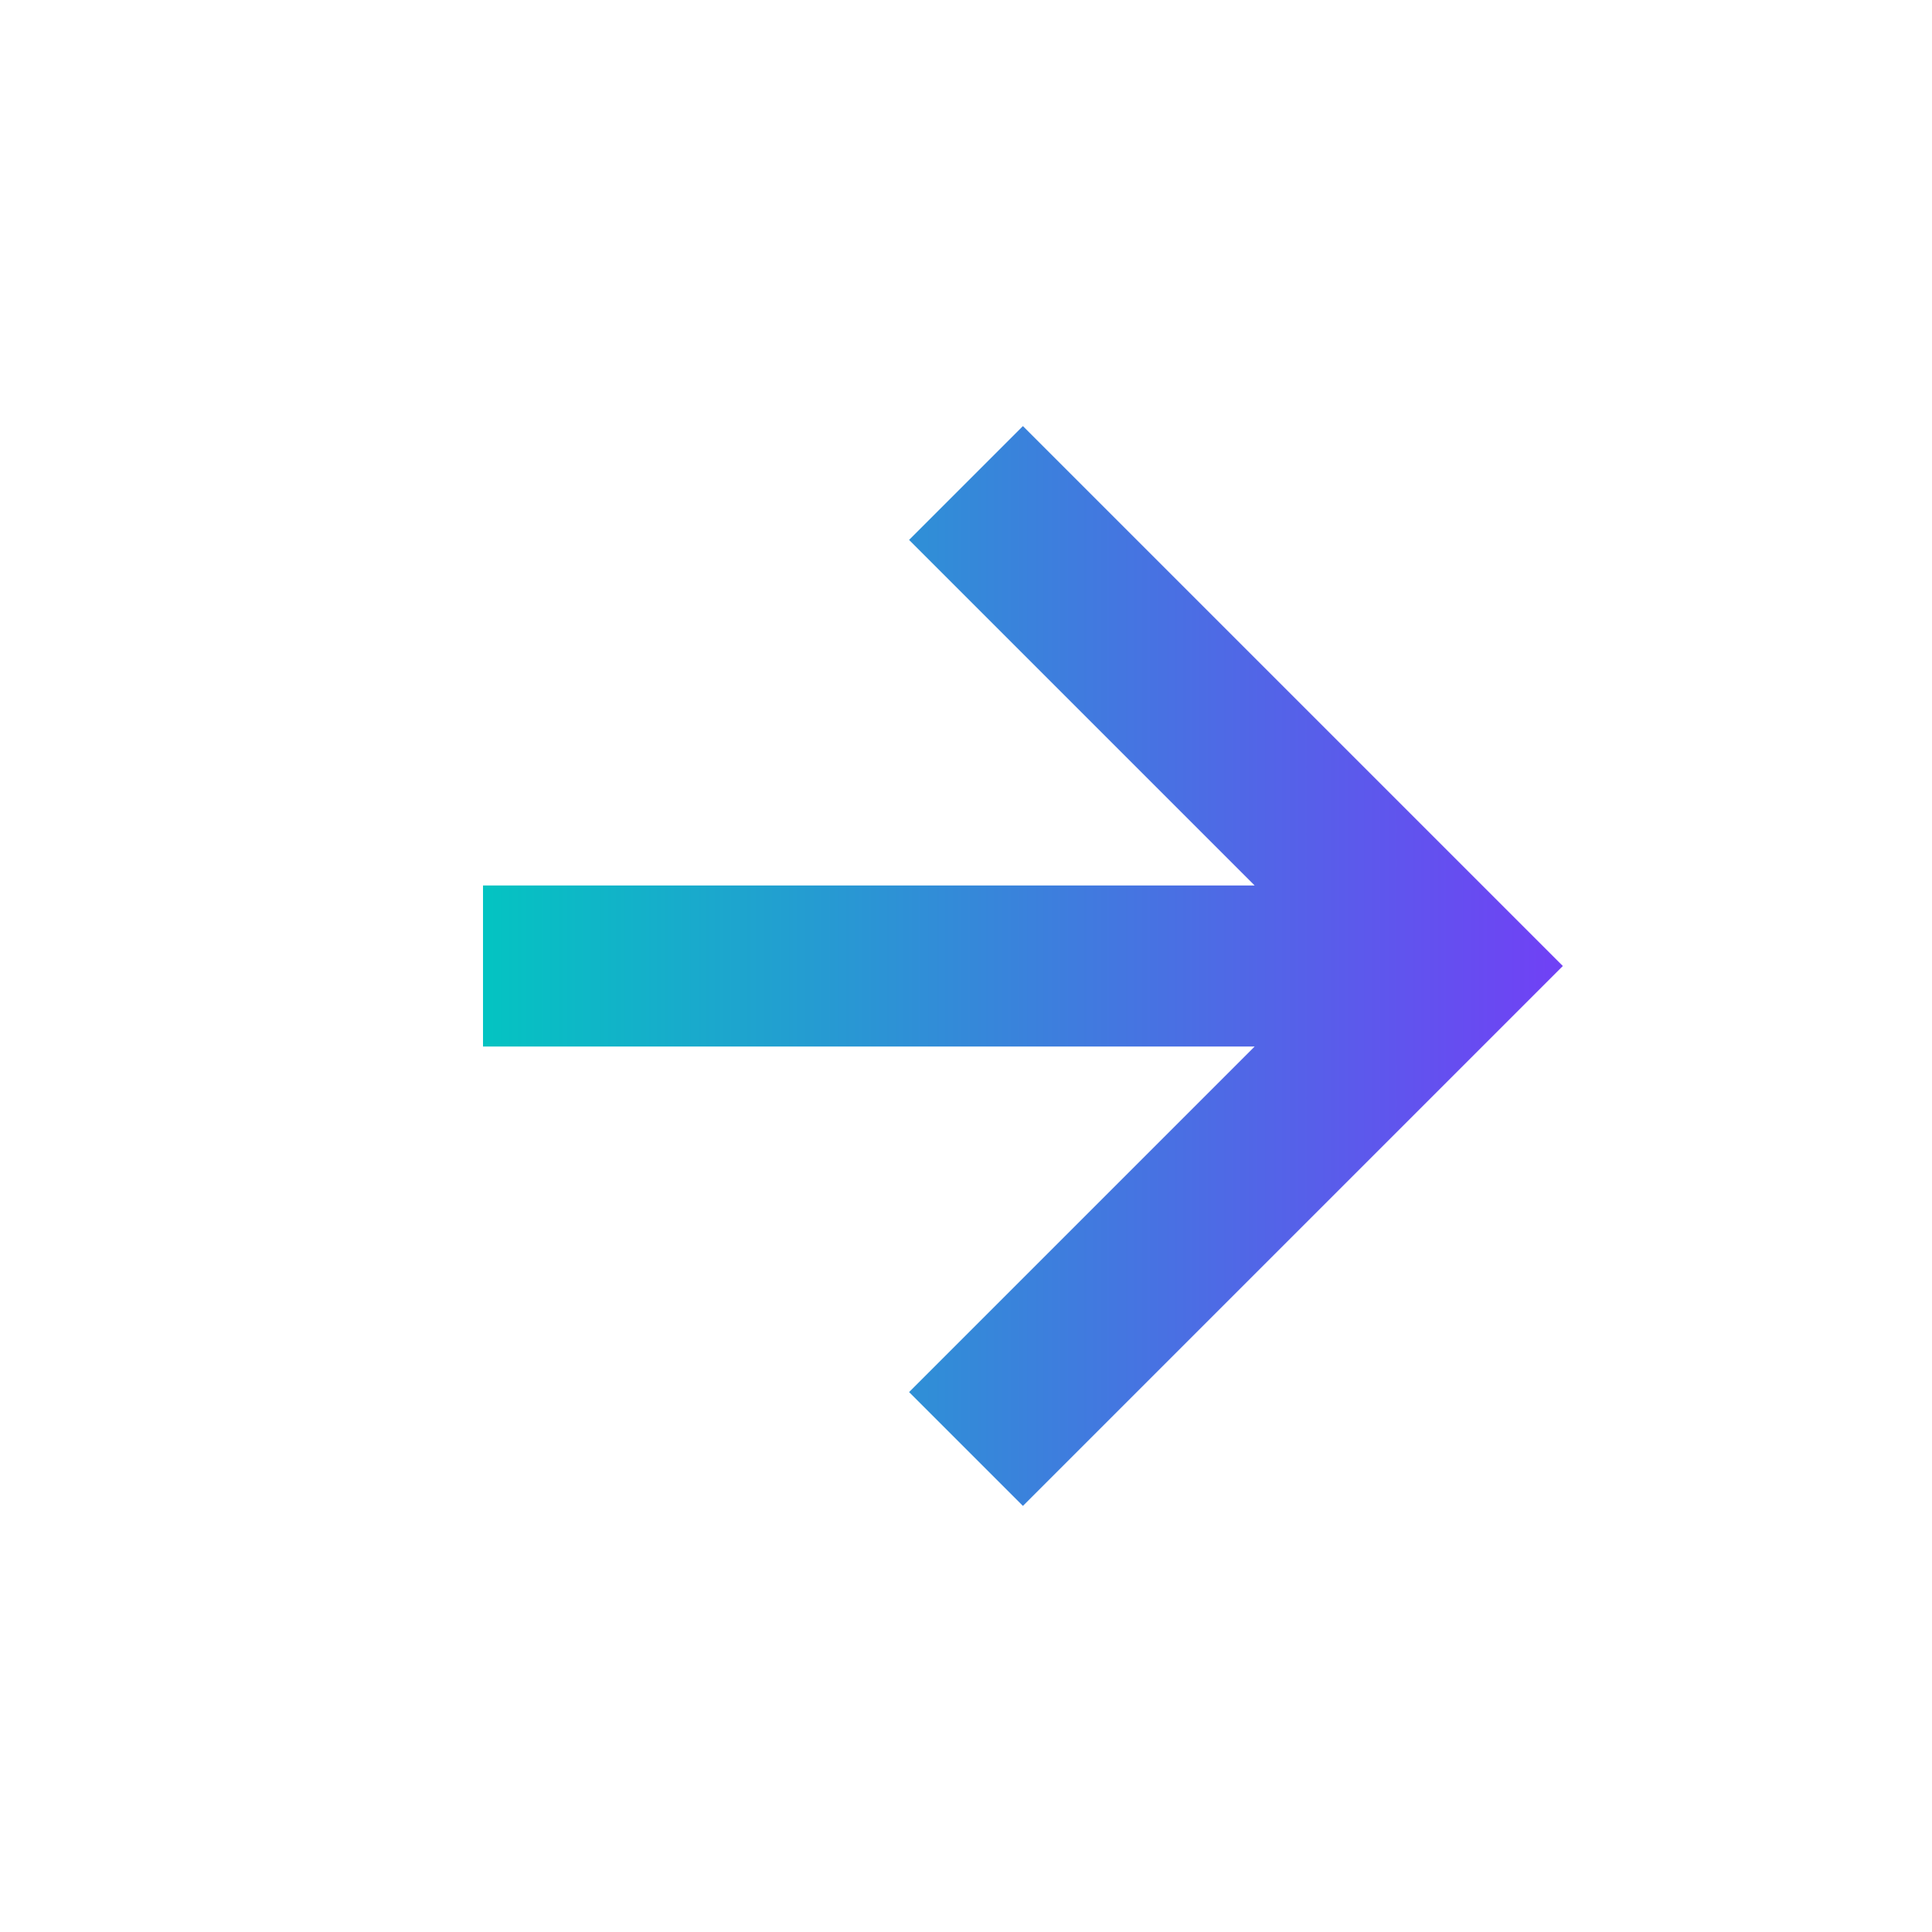 <svg width="24" height="24" viewBox="0 0 24 24" fill="none" xmlns="http://www.w3.org/2000/svg">
<path d="M11.293 17.293L12.707 18.707L19.414 12L12.707 5.293L11.293 6.707L15.586 11H6V13H15.586L11.293 17.293Z" fill="url(#paint0_linear_1437_12788)"/>
<defs>
<linearGradient id="paint0_linear_1437_12788" x1="5.563" y1="12" x2="19.851" y2="12" gradientUnits="userSpaceOnUse">
<stop stop-color="#00C8C0"/>
<stop offset="1" stop-color="#743CF7"/>
</linearGradient>
</defs>
</svg>
